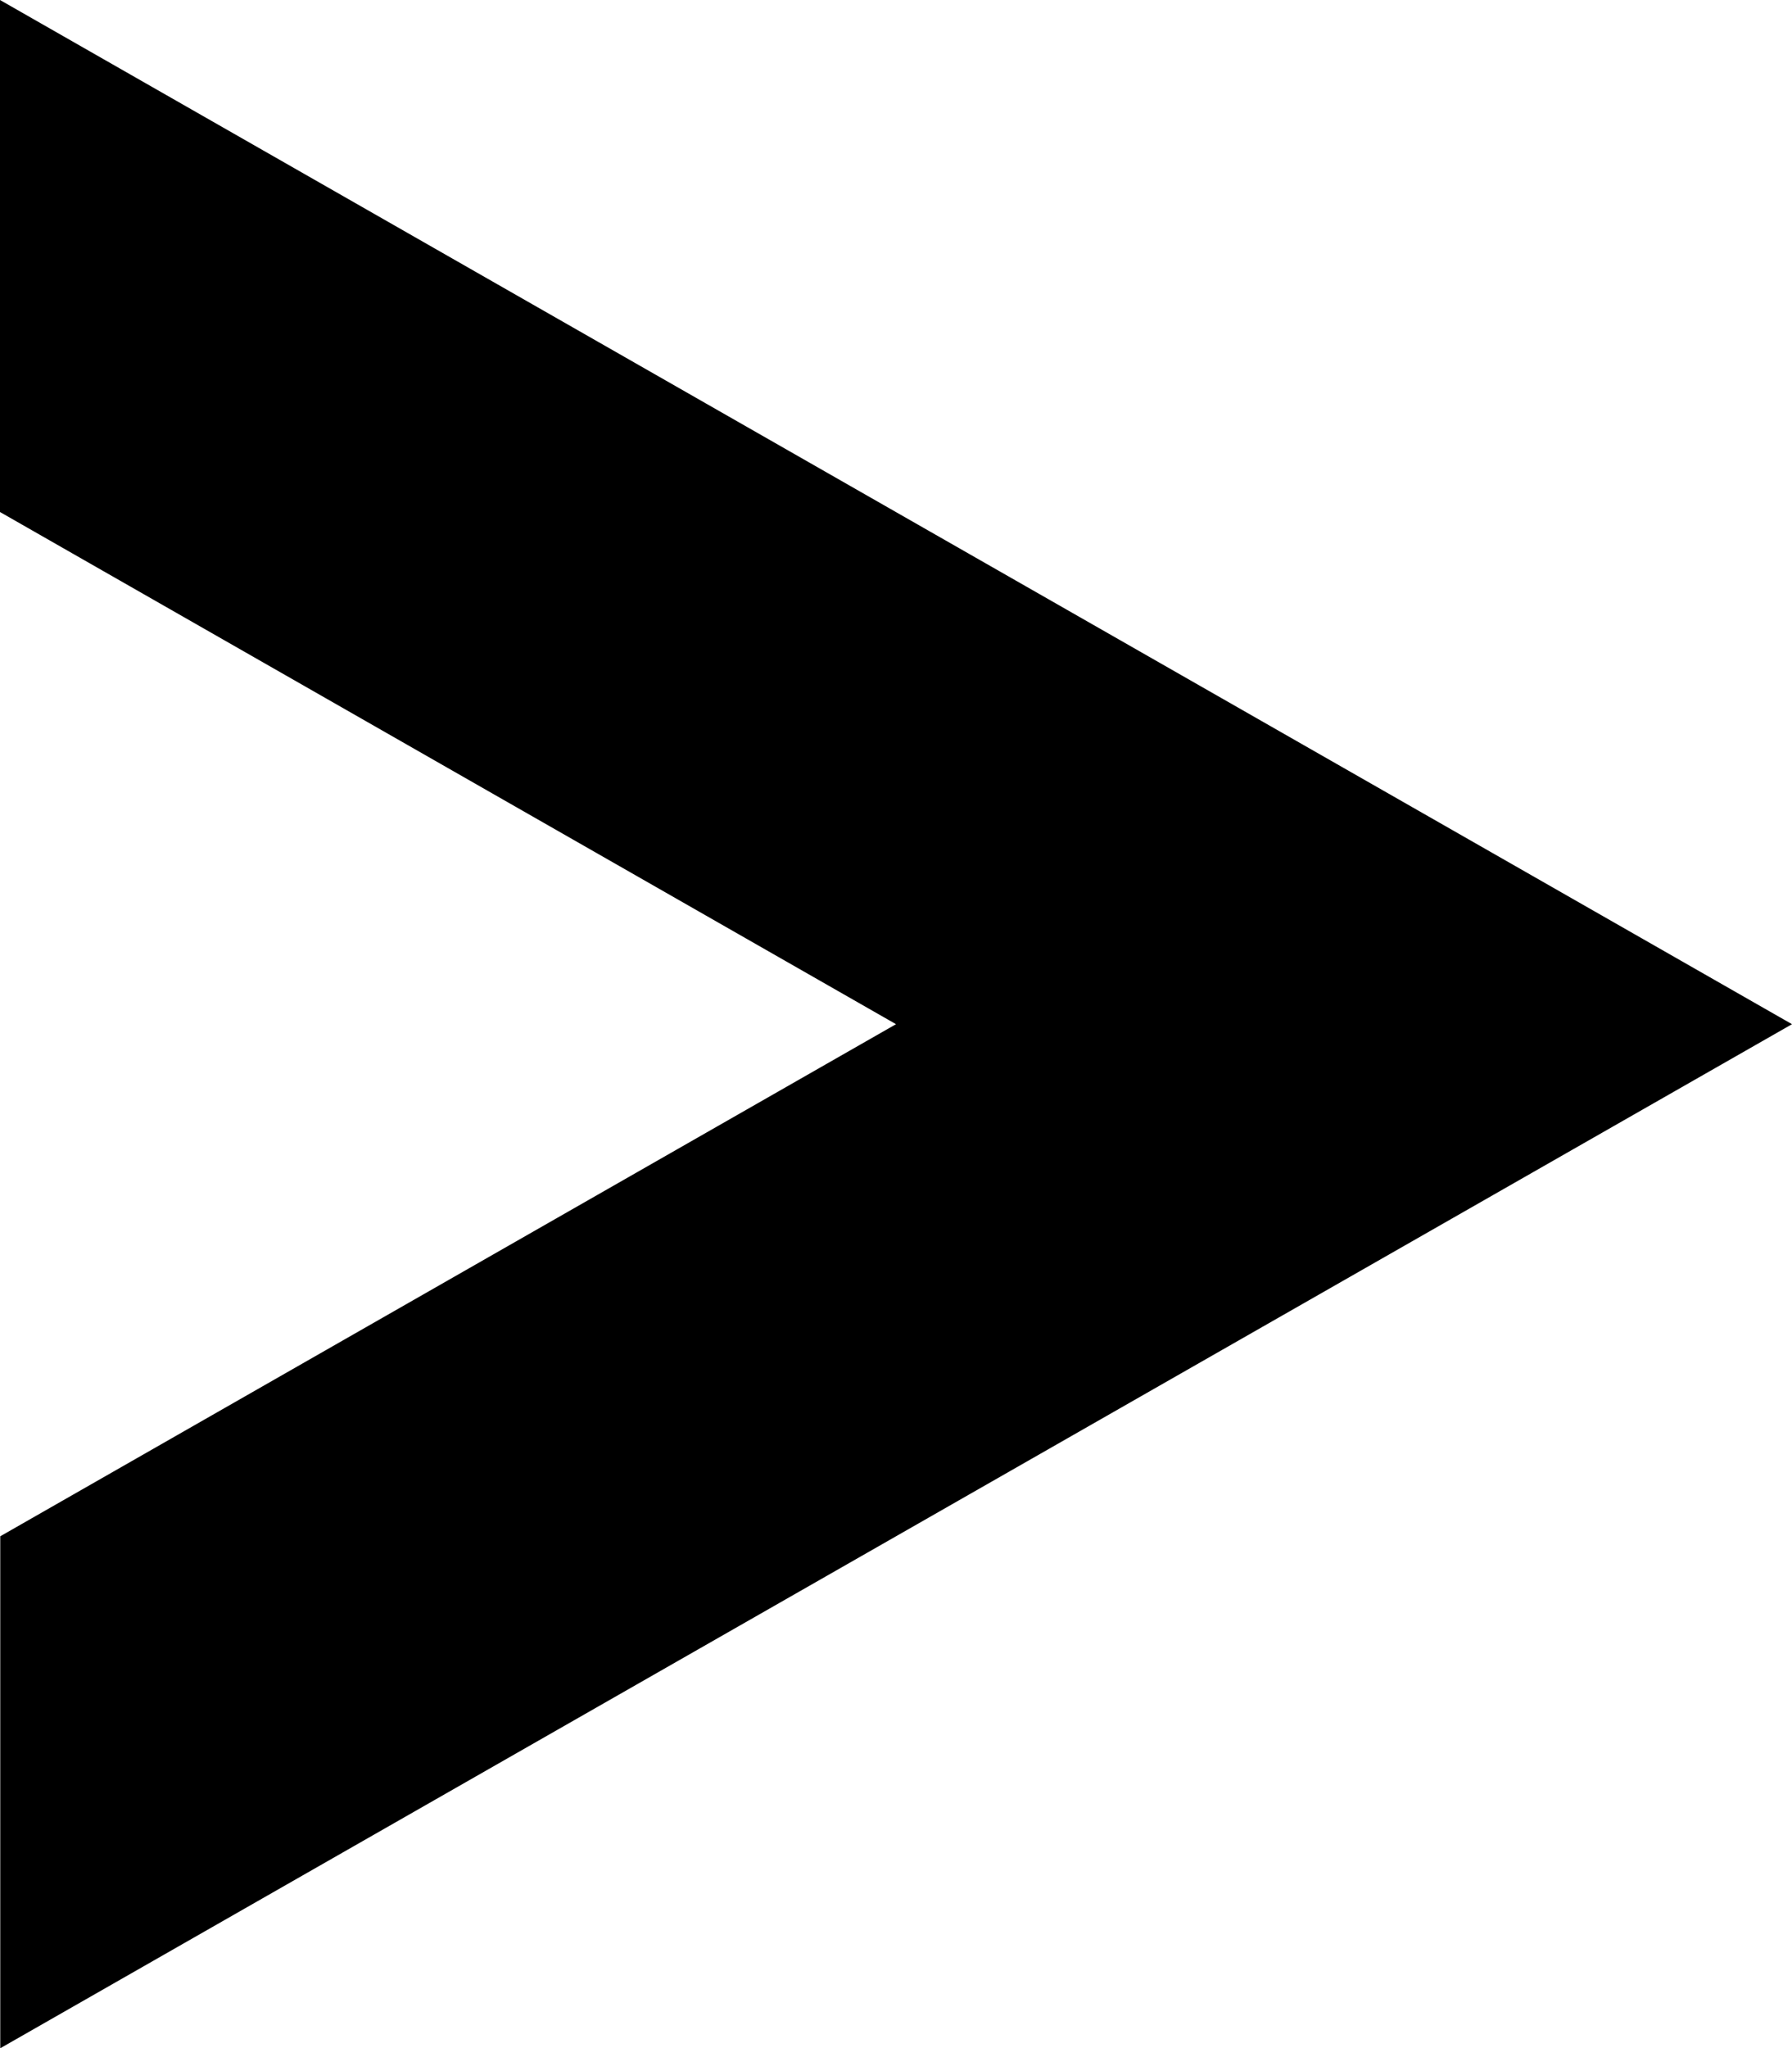 <svg xmlns="http://www.w3.org/2000/svg" width="13.814" height="15.783" viewBox="0 0 13.814 15.783"><path d="M3.946,13.814H0L7.892,0l7.891,13.812-3.945,0L7.892,6.907,3.946,13.813Z" transform="translate(13.814) rotate(90)"/></svg>